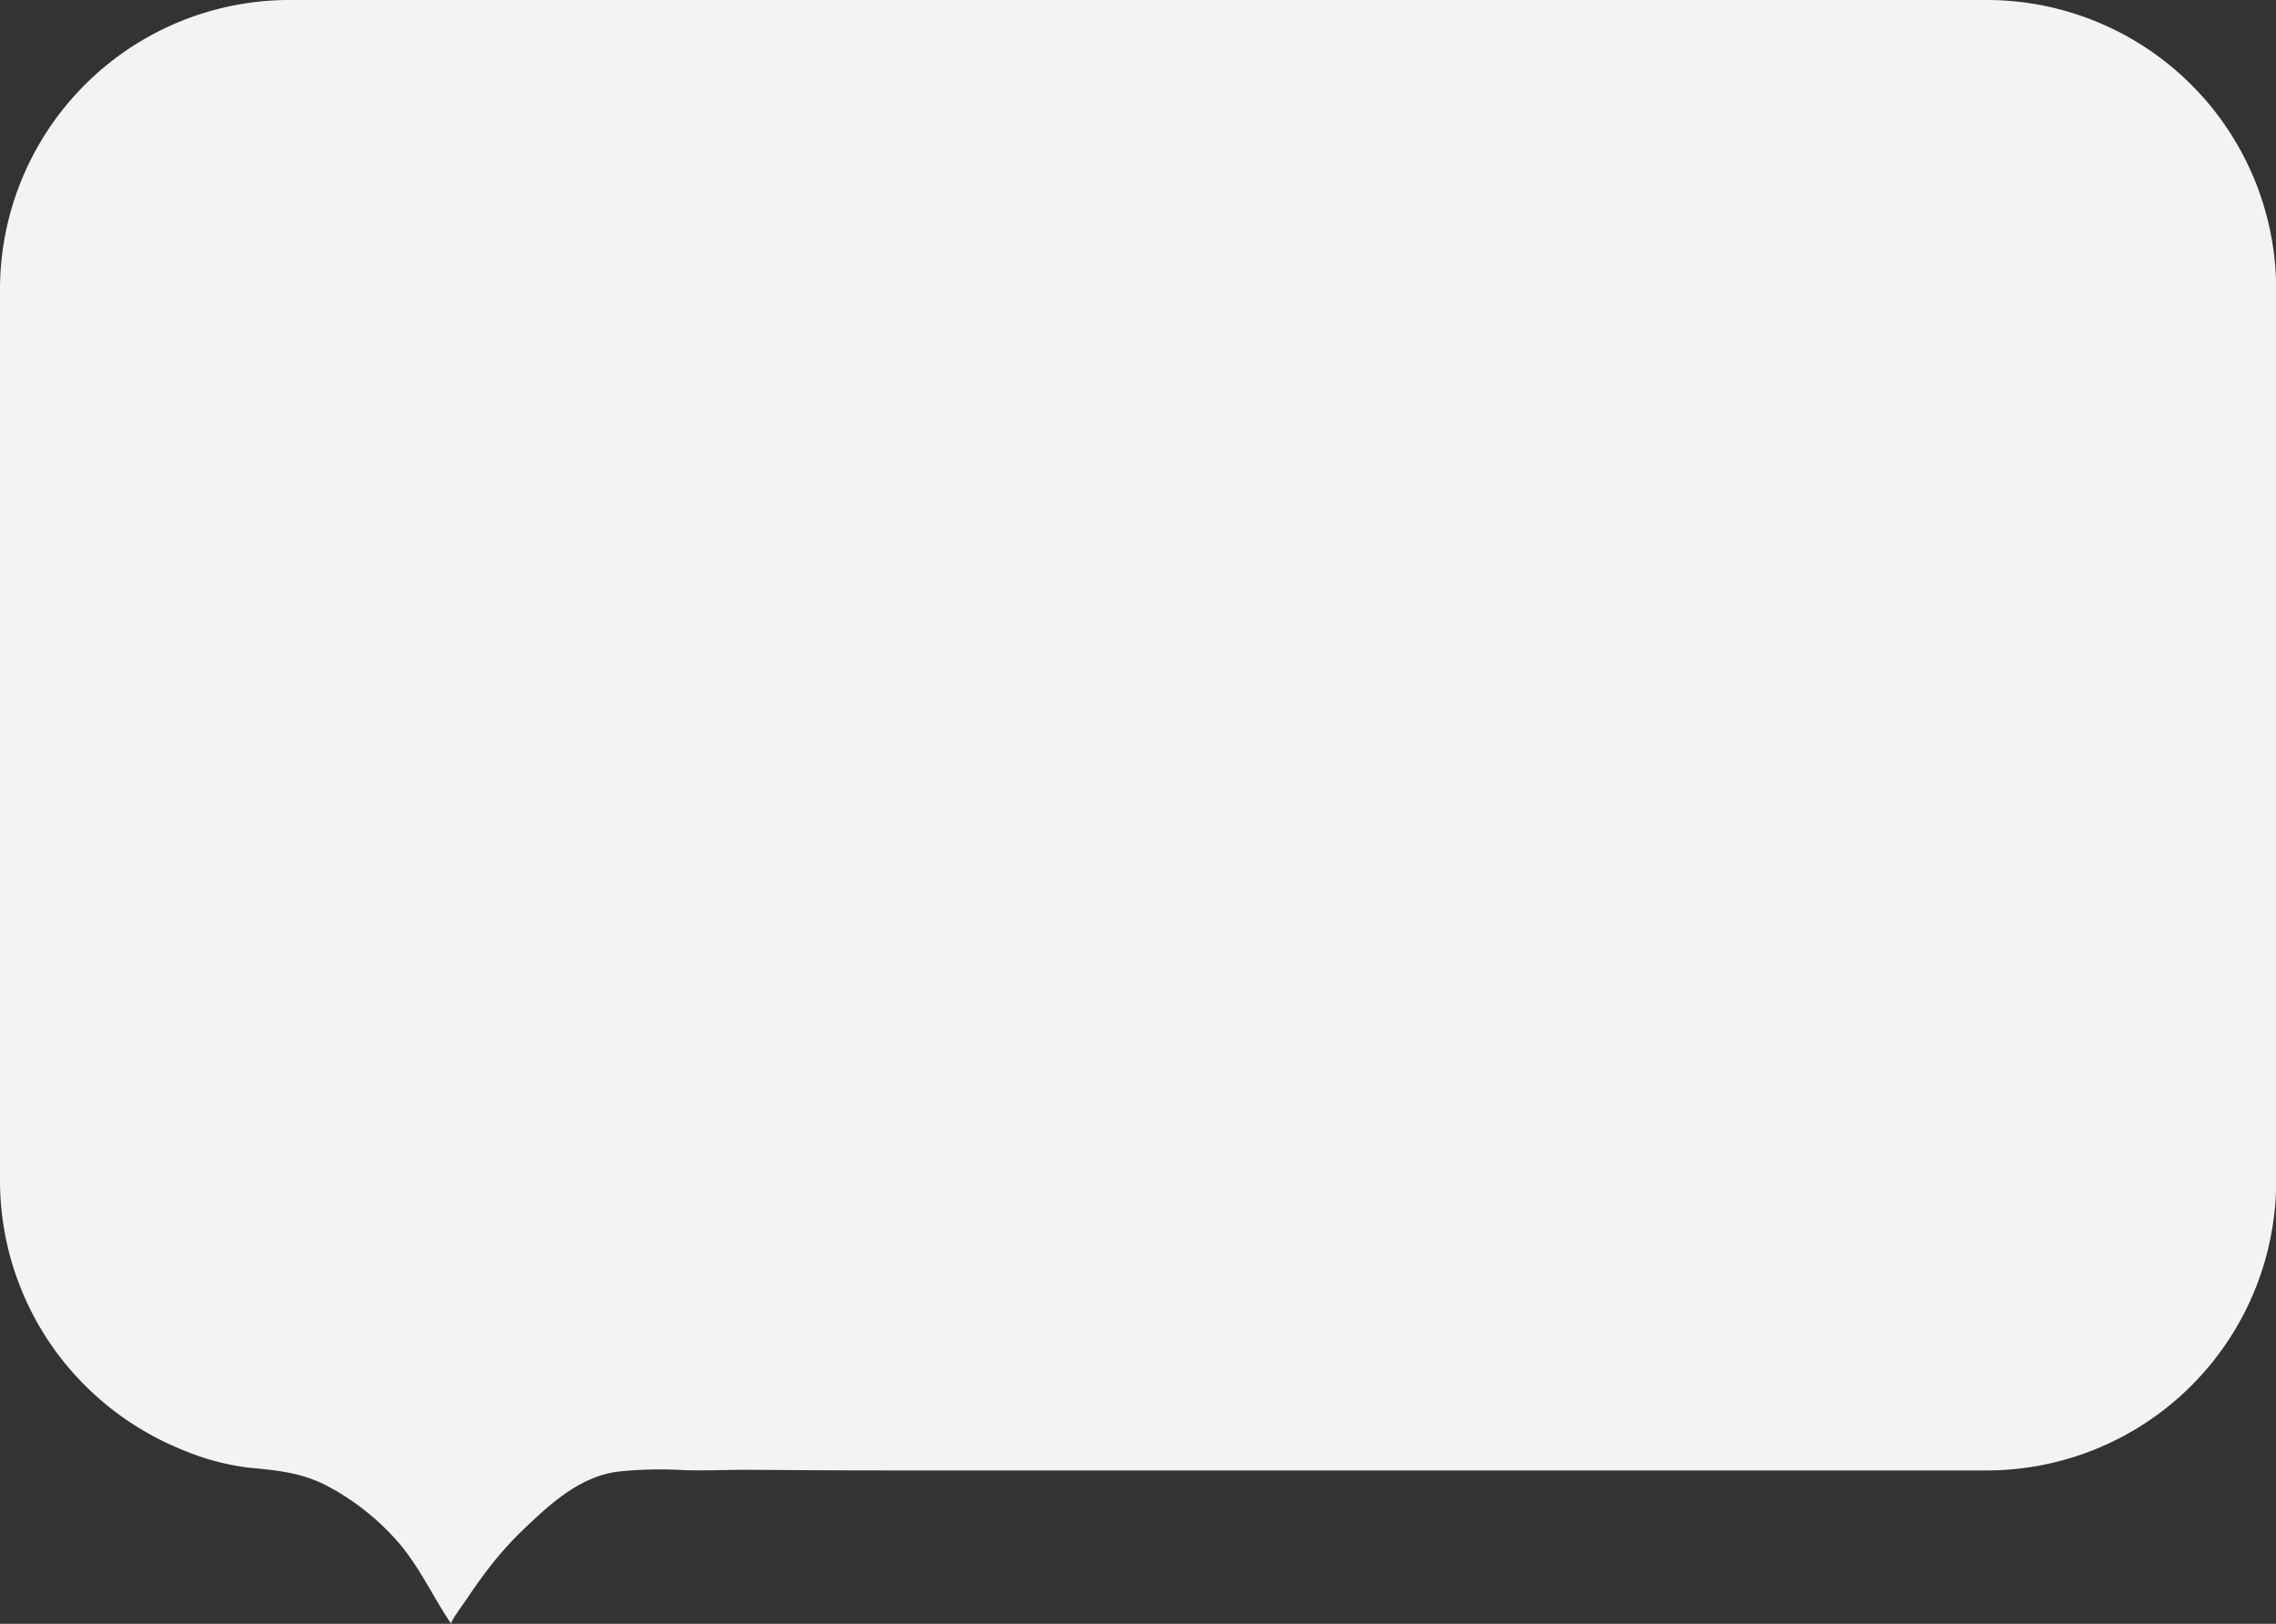 <?xml version="1.0" encoding="UTF-8" standalone="no"?><svg xmlns="http://www.w3.org/2000/svg" xmlns:xlink="http://www.w3.org/1999/xlink" fill="#f4f3f2" height="450.8" preserveAspectRatio="xMidYMid meet" version="1" viewBox="0.0 0.0 631.8 450.8" width="631.8" zoomAndPan="magnify"><rect x="0.0" y="0.0" width="631.8" height="450.8" fill="#333333" stroke="none"/><g data-name="Слой 2"><g data-name="Слой 1" id="change1_1"><path d="M551.7,0H80.15A80.39,80.39,0,0,0,0,80.15V328a80.43,80.43,0,0,0,20,52.8A81.37,81.37,0,0,0,50.88,402.6a67.92,67.92,0,0,0,17.92,4.82c7.9.77,14.5,1.29,21.69,4.92a68.44,68.44,0,0,1,18.84,14.46c6.68,7.15,10.51,16,15.9,24-.33-.48,3.69-5.91,4.14-6.6,1.58-2.38,3.21-4.73,4.92-7a96.3,96.3,0,0,1,10.24-11.85c7.59-7.29,16.08-15.4,27-16.8a112.34,112.34,0,0,1,18.25-.42c6.35.22,12.65-.13,19-.08,12.65.09,25.37.17,38.05.17H551.7A80.38,80.38,0,0,0,631.85,328V80.15A80.38,80.38,0,0,0,551.7,0Z"/></g></g></svg>